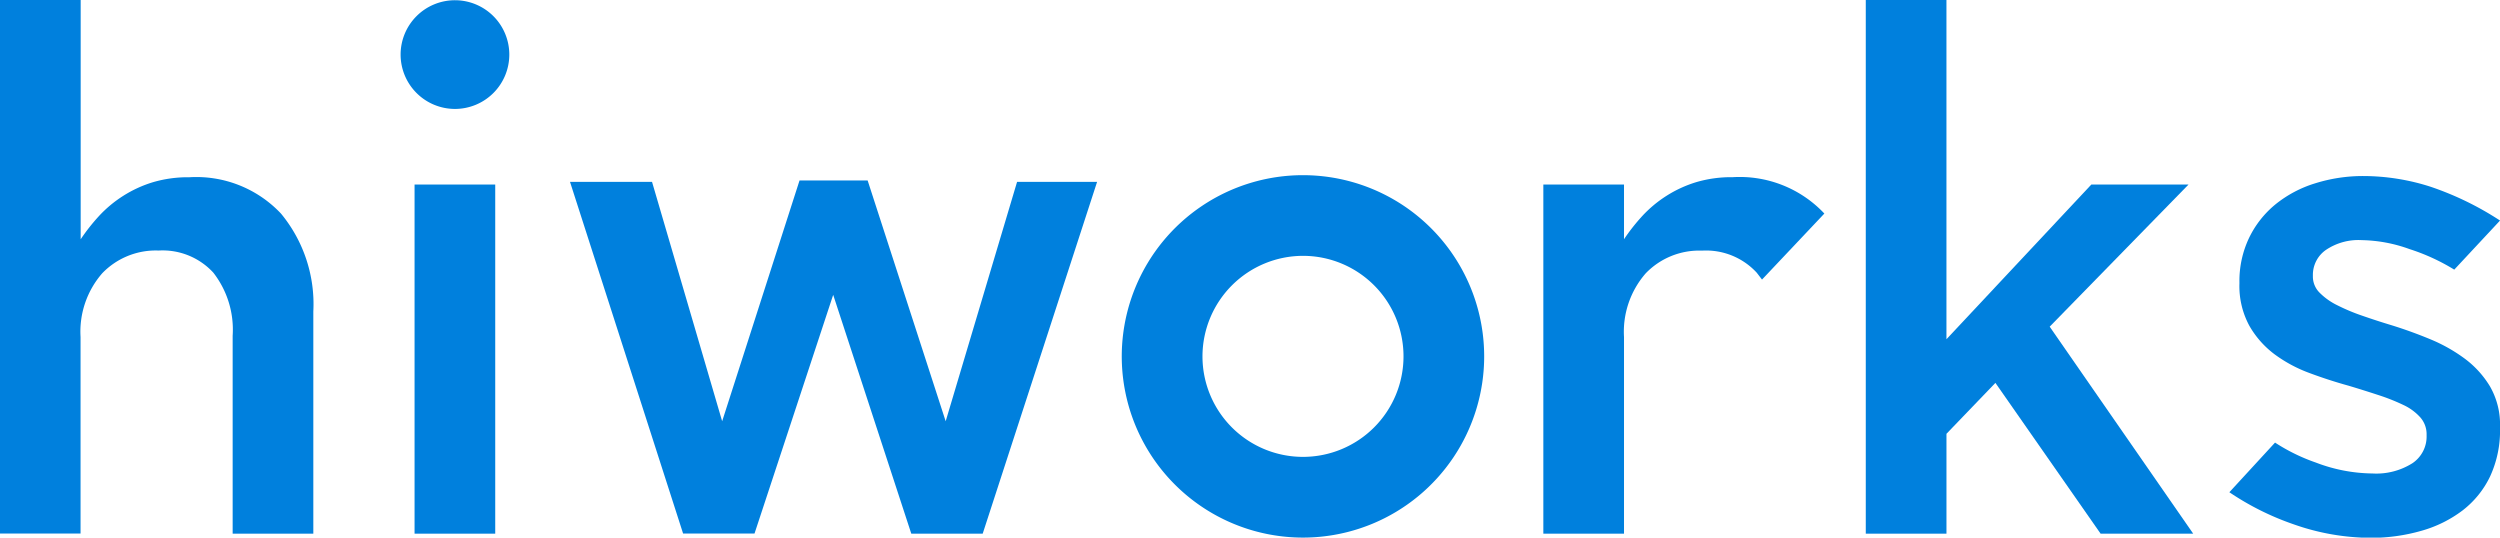 <svg xmlns="http://www.w3.org/2000/svg" width="106.95" height="23" viewBox="0 0 106.95 23">
    <g data-name="그룹 13414">
        <path data-name="패스 5537" d="M354.221 242.424h3.451v10.237a8.352 8.352 0 0 1 .8-1.013 5.229 5.229 0 0 1 1.015-.842 5.175 5.175 0 0 1 1.27-.585 5.281 5.281 0 0 1 1.565-.214 4.972 4.972 0 0 1 3.921 1.556 6.077 6.077 0 0 1 1.382 4.187v9.505h-3.451v-8.467a3.967 3.967 0 0 0-.827-2.7 2.946 2.946 0 0 0-2.342-.946 3.176 3.176 0 0 0-2.412.974 3.8 3.8 0 0 0-.926 2.723v8.411h-3.451z" style="fill:#0080dd" transform="translate(-354.221 -242.424)"/>
        <path data-name="패스 5538" d="M444.9 282.778h3.451v14.937H444.9z" transform="translate(-427.165 -274.885)" style="fill:#0080dd"/>
        <path data-name="패스 5539" d="M478.891 281.967h3.509l3 10.241 3.31-10.3h2.914l3.338 10.3 3.055-10.241h3.423l-4.894 15.05h-3.055L490.15 286.8l-3.366 10.212h-3.055z" transform="translate(-454.506 -274.187)" style="fill:#0080dd"/>
        <path data-name="패스 5540" d="M762.3 242.424h3.451v14.513l6.2-6.62h4.158l-5.941 6.082 6.139 8.855h-3.961l-4.5-6.45-2.094 2.178v4.272H762.3z" transform="translate(-682.482 -242.424)" style="fill:#0080dd"/>
        <path data-name="패스 5541" d="M843.759 292.307a7.988 7.988 0 0 0 1.745.854 6.945 6.945 0 0 0 2.419.467 2.894 2.894 0 0 0 1.712-.438 1.372 1.372 0 0 0 .608-1.171v-.057a1.084 1.084 0 0 0-.269-.733 2.254 2.254 0 0 0-.736-.537 8.587 8.587 0 0 0-1.075-.424q-.609-.2-1.259-.395-.821-.226-1.655-.536a6 6 0 0 1-1.5-.8 4.01 4.01 0 0 1-1.089-1.228 3.557 3.557 0 0 1-.424-1.807v-.056a4.275 4.275 0 0 1 .41-1.891 4.219 4.219 0 0 1 1.132-1.44 5.052 5.052 0 0 1 1.7-.9 6.82 6.82 0 0 1 2.079-.311 9.417 9.417 0 0 1 2.857.458 13.048 13.048 0 0 1 2.97 1.446l-1.958 2.1a8.734 8.734 0 0 0-1.917-.88 6.267 6.267 0 0 0-2.037-.382 2.481 2.481 0 0 0-1.542.423 1.3 1.3 0 0 0-.552 1.072v.057a.97.97 0 0 0 .283.692 2.776 2.776 0 0 0 .75.536 8.343 8.343 0 0 0 1.075.452q.608.212 1.259.409.82.254 1.641.593a6.881 6.881 0 0 1 1.485.833 4.14 4.14 0 0 1 1.089 1.2 3.284 3.284 0 0 1 .424 1.722v.057a4.676 4.676 0 0 1-.424 2.061 4.026 4.026 0 0 1-1.174 1.453 5.27 5.27 0 0 1-1.768.875 7.778 7.778 0 0 1-2.178.3 9.977 9.977 0 0 1-3.268-.572 11.731 11.731 0 0 1-2.767-1.378z" transform="translate(-746.433 -273.373)" style="fill:#0080dd"/>
        <path data-name="패스 5542" d="M607.324 284.2a4.3 4.3 0 1 1-4.3 4.3 4.306 4.306 0 0 1 4.3-4.3m0-3.451a7.752 7.752 0 1 0 7.751 7.752 7.751 7.751 0 0 0-7.751-7.752z" transform="translate(-551.582 -273.255)" style="fill:#0080dd"/>
        <path data-name="패스 5543" d="M700.905 285.273a2.946 2.946 0 0 0-2.342-.946 3.176 3.176 0 0 0-2.412.974 3.8 3.8 0 0 0-.926 2.723v8.411h-3.451V281.5h3.451v2.339a8.338 8.338 0 0 1 .8-1.013 5.238 5.238 0 0 1 1.015-.842 5.176 5.176 0 0 1 1.27-.585 5.281 5.281 0 0 1 1.565-.214 4.971 4.971 0 0 1 3.921 1.556l-2.667 2.824z" transform="translate(-625.75 -273.605)" style="fill:#0080dd"/>
        <path data-name="패스 5544" d="M441.838 244.755a2.325 2.325 0 1 1 2.325 2.329 2.327 2.327 0 0 1-2.325-2.329z" transform="translate(-424.7 -242.424)" style="fill-rule:evenodd;fill:#0080dd"/>
    </g>
</svg>
